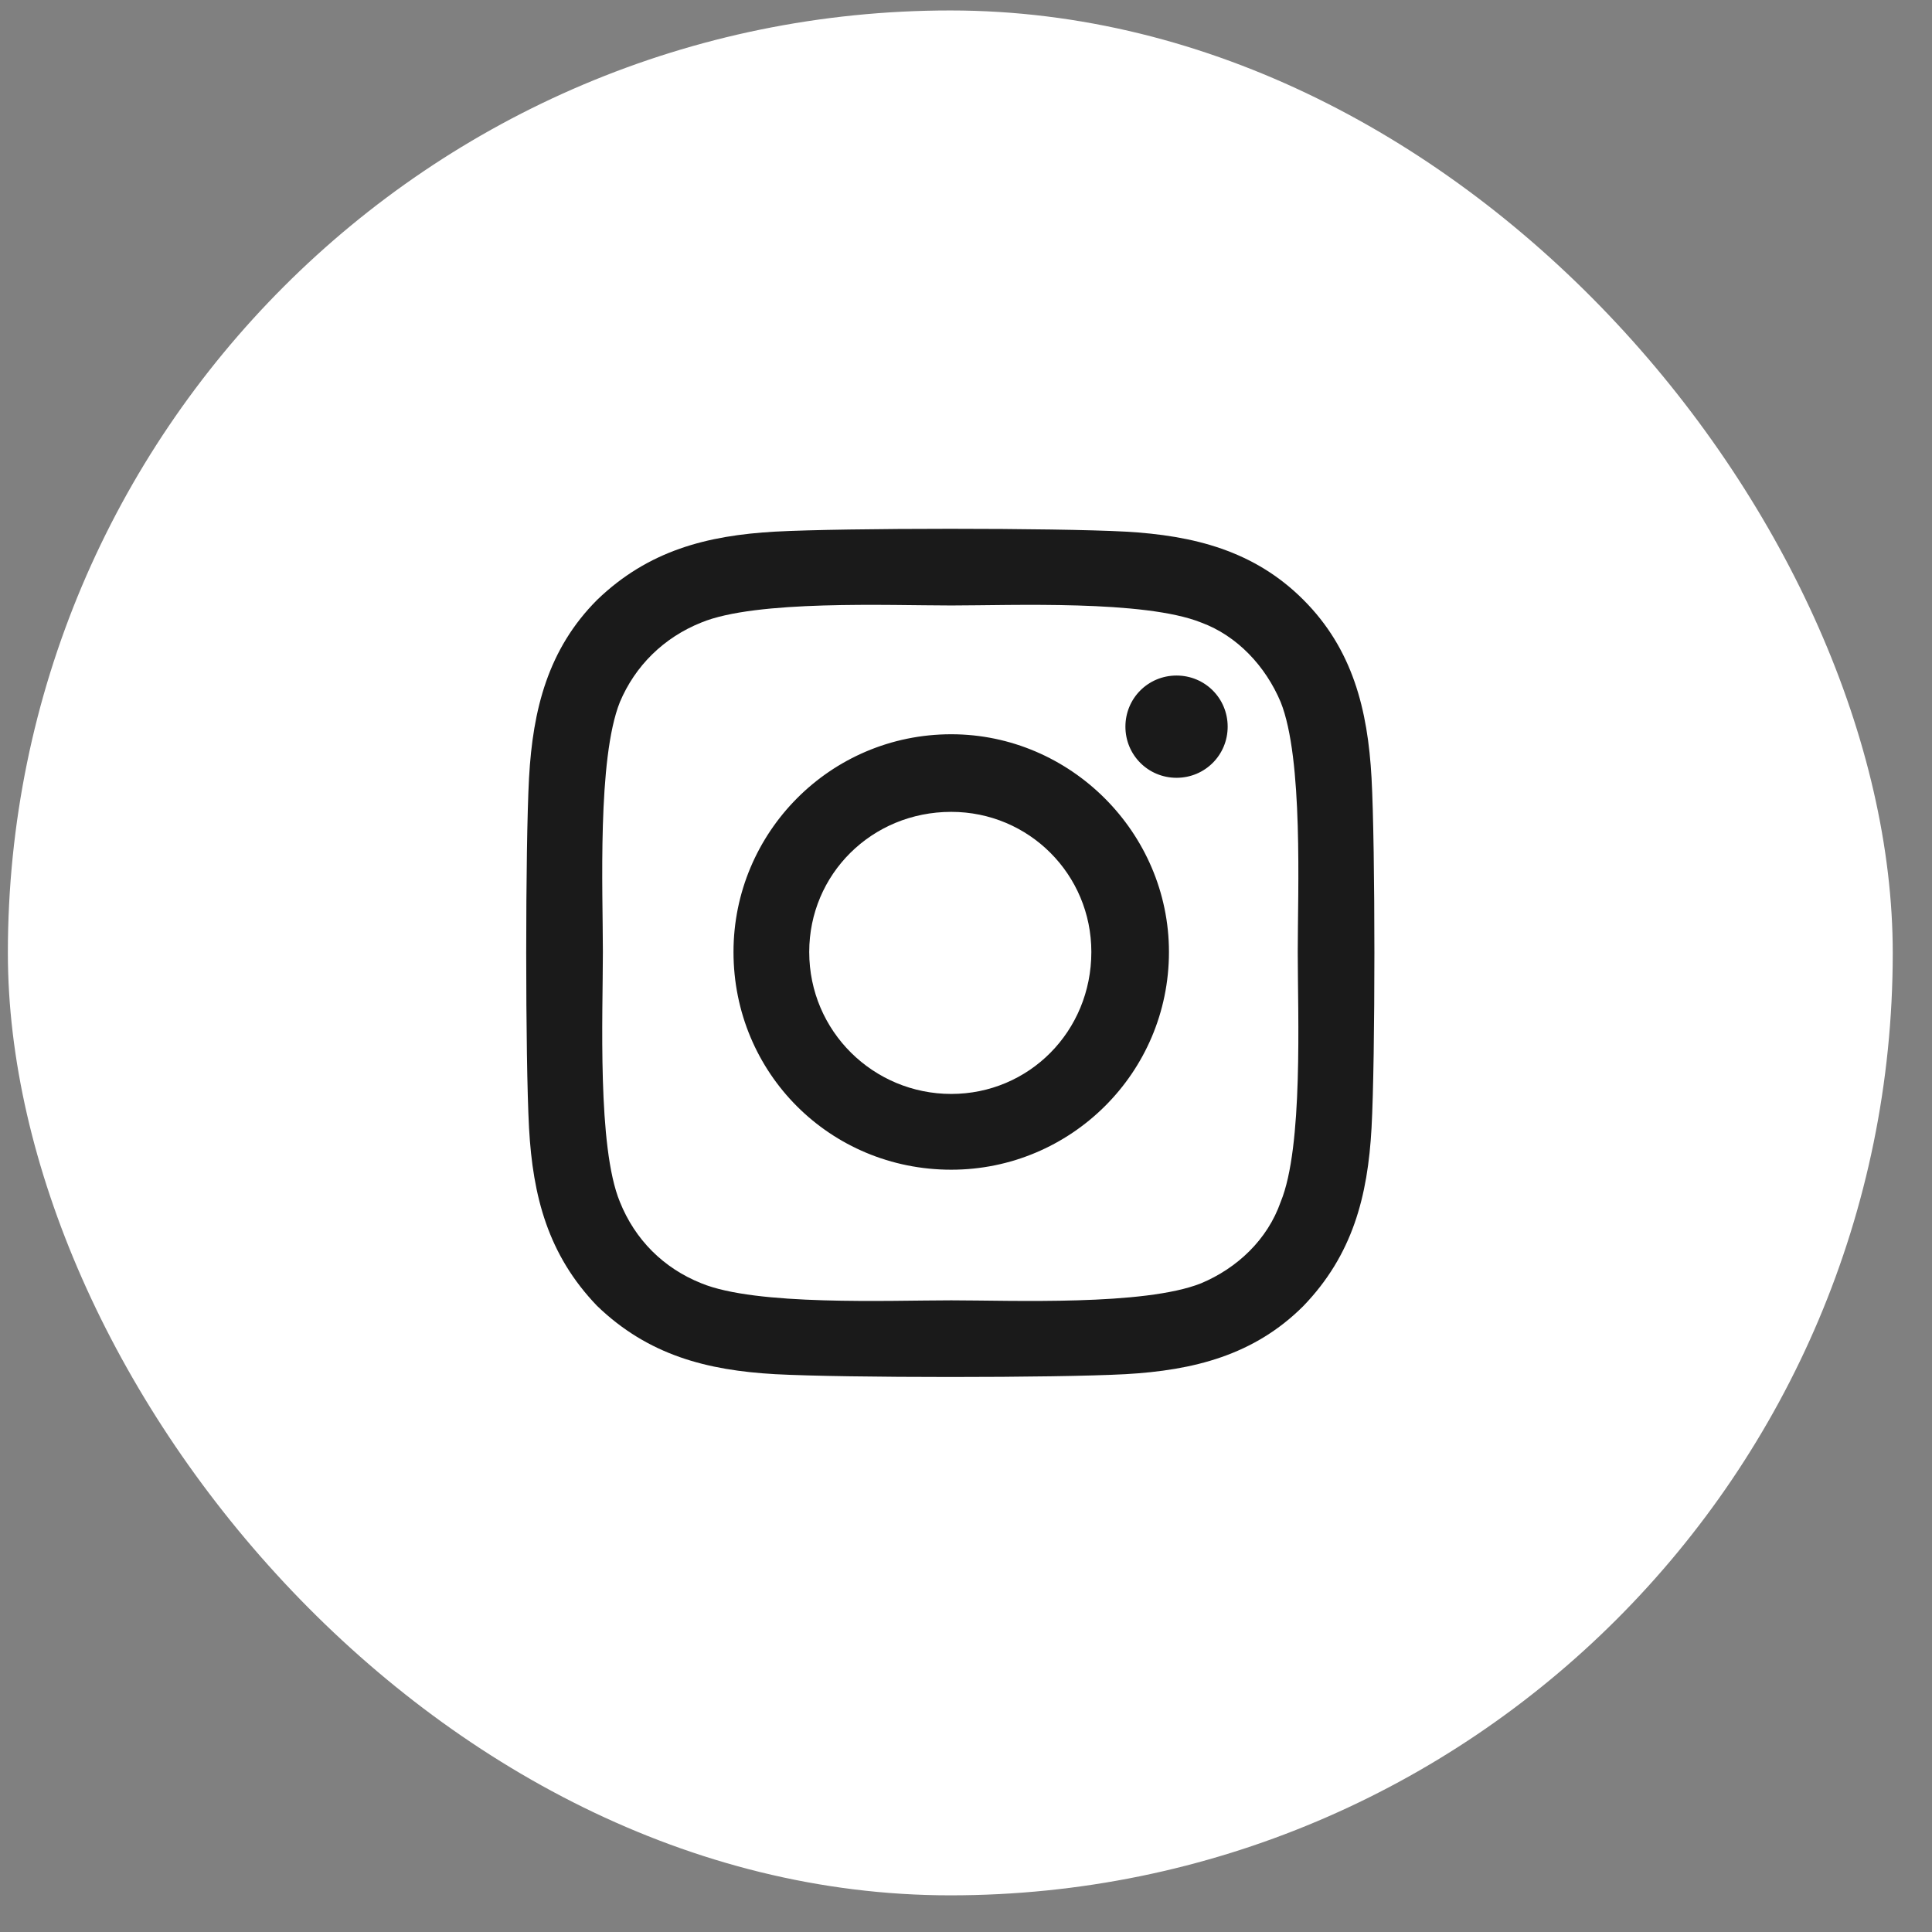 <svg width="41" height="41" viewBox="0 0 41 41" fill="none" xmlns="http://www.w3.org/2000/svg">
<rect x="0" y="0" width="41" height="41" fill="#808080" stroke="none"/>
<rect x="0.167" y="0.222" width="40" height="40" rx="20" fill="white"/>
<path d="M20.187 15.582C22.718 15.582 24.807 17.671 24.807 20.202C24.807 22.773 22.718 24.823 20.187 24.823C17.615 24.823 15.566 22.773 15.566 20.202C15.566 17.671 17.615 15.582 20.187 15.582ZM20.187 23.215C21.834 23.215 23.16 21.89 23.16 20.202C23.16 18.555 21.834 17.229 20.187 17.229C18.499 17.229 17.173 18.555 17.173 20.202C17.173 21.89 18.54 23.215 20.187 23.215ZM26.053 15.421C26.053 14.818 25.571 14.336 24.968 14.336C24.365 14.336 23.883 14.818 23.883 15.421C23.883 16.023 24.365 16.506 24.968 16.506C25.571 16.506 26.053 16.023 26.053 15.421ZM29.106 16.506C29.187 17.992 29.187 22.452 29.106 23.939C29.026 25.385 28.705 26.631 27.66 27.715C26.615 28.76 25.33 29.081 23.883 29.162C22.397 29.242 17.937 29.242 16.45 29.162C15.004 29.081 13.758 28.76 12.673 27.715C11.629 26.631 11.307 25.385 11.227 23.939C11.147 22.452 11.147 17.992 11.227 16.506C11.307 15.059 11.629 13.774 12.673 12.729C13.758 11.684 15.004 11.363 16.45 11.282C17.937 11.202 22.397 11.202 23.883 11.282C25.33 11.363 26.615 11.684 27.66 12.729C28.705 13.774 29.026 15.059 29.106 16.506ZM27.178 25.506C27.66 24.34 27.54 21.528 27.54 20.202C27.54 18.916 27.66 16.104 27.178 14.899C26.856 14.135 26.254 13.492 25.49 13.211C24.285 12.729 21.473 12.849 20.187 12.849C18.861 12.849 16.048 12.729 14.883 13.211C14.08 13.532 13.477 14.135 13.155 14.899C12.673 16.104 12.794 18.916 12.794 20.202C12.794 21.528 12.673 24.34 13.155 25.506C13.477 26.309 14.08 26.912 14.883 27.233C16.048 27.715 18.861 27.595 20.187 27.595C21.473 27.595 24.285 27.715 25.49 27.233C26.254 26.912 26.897 26.309 27.178 25.506Z" fill="#1A1A1A"/>
</svg>
